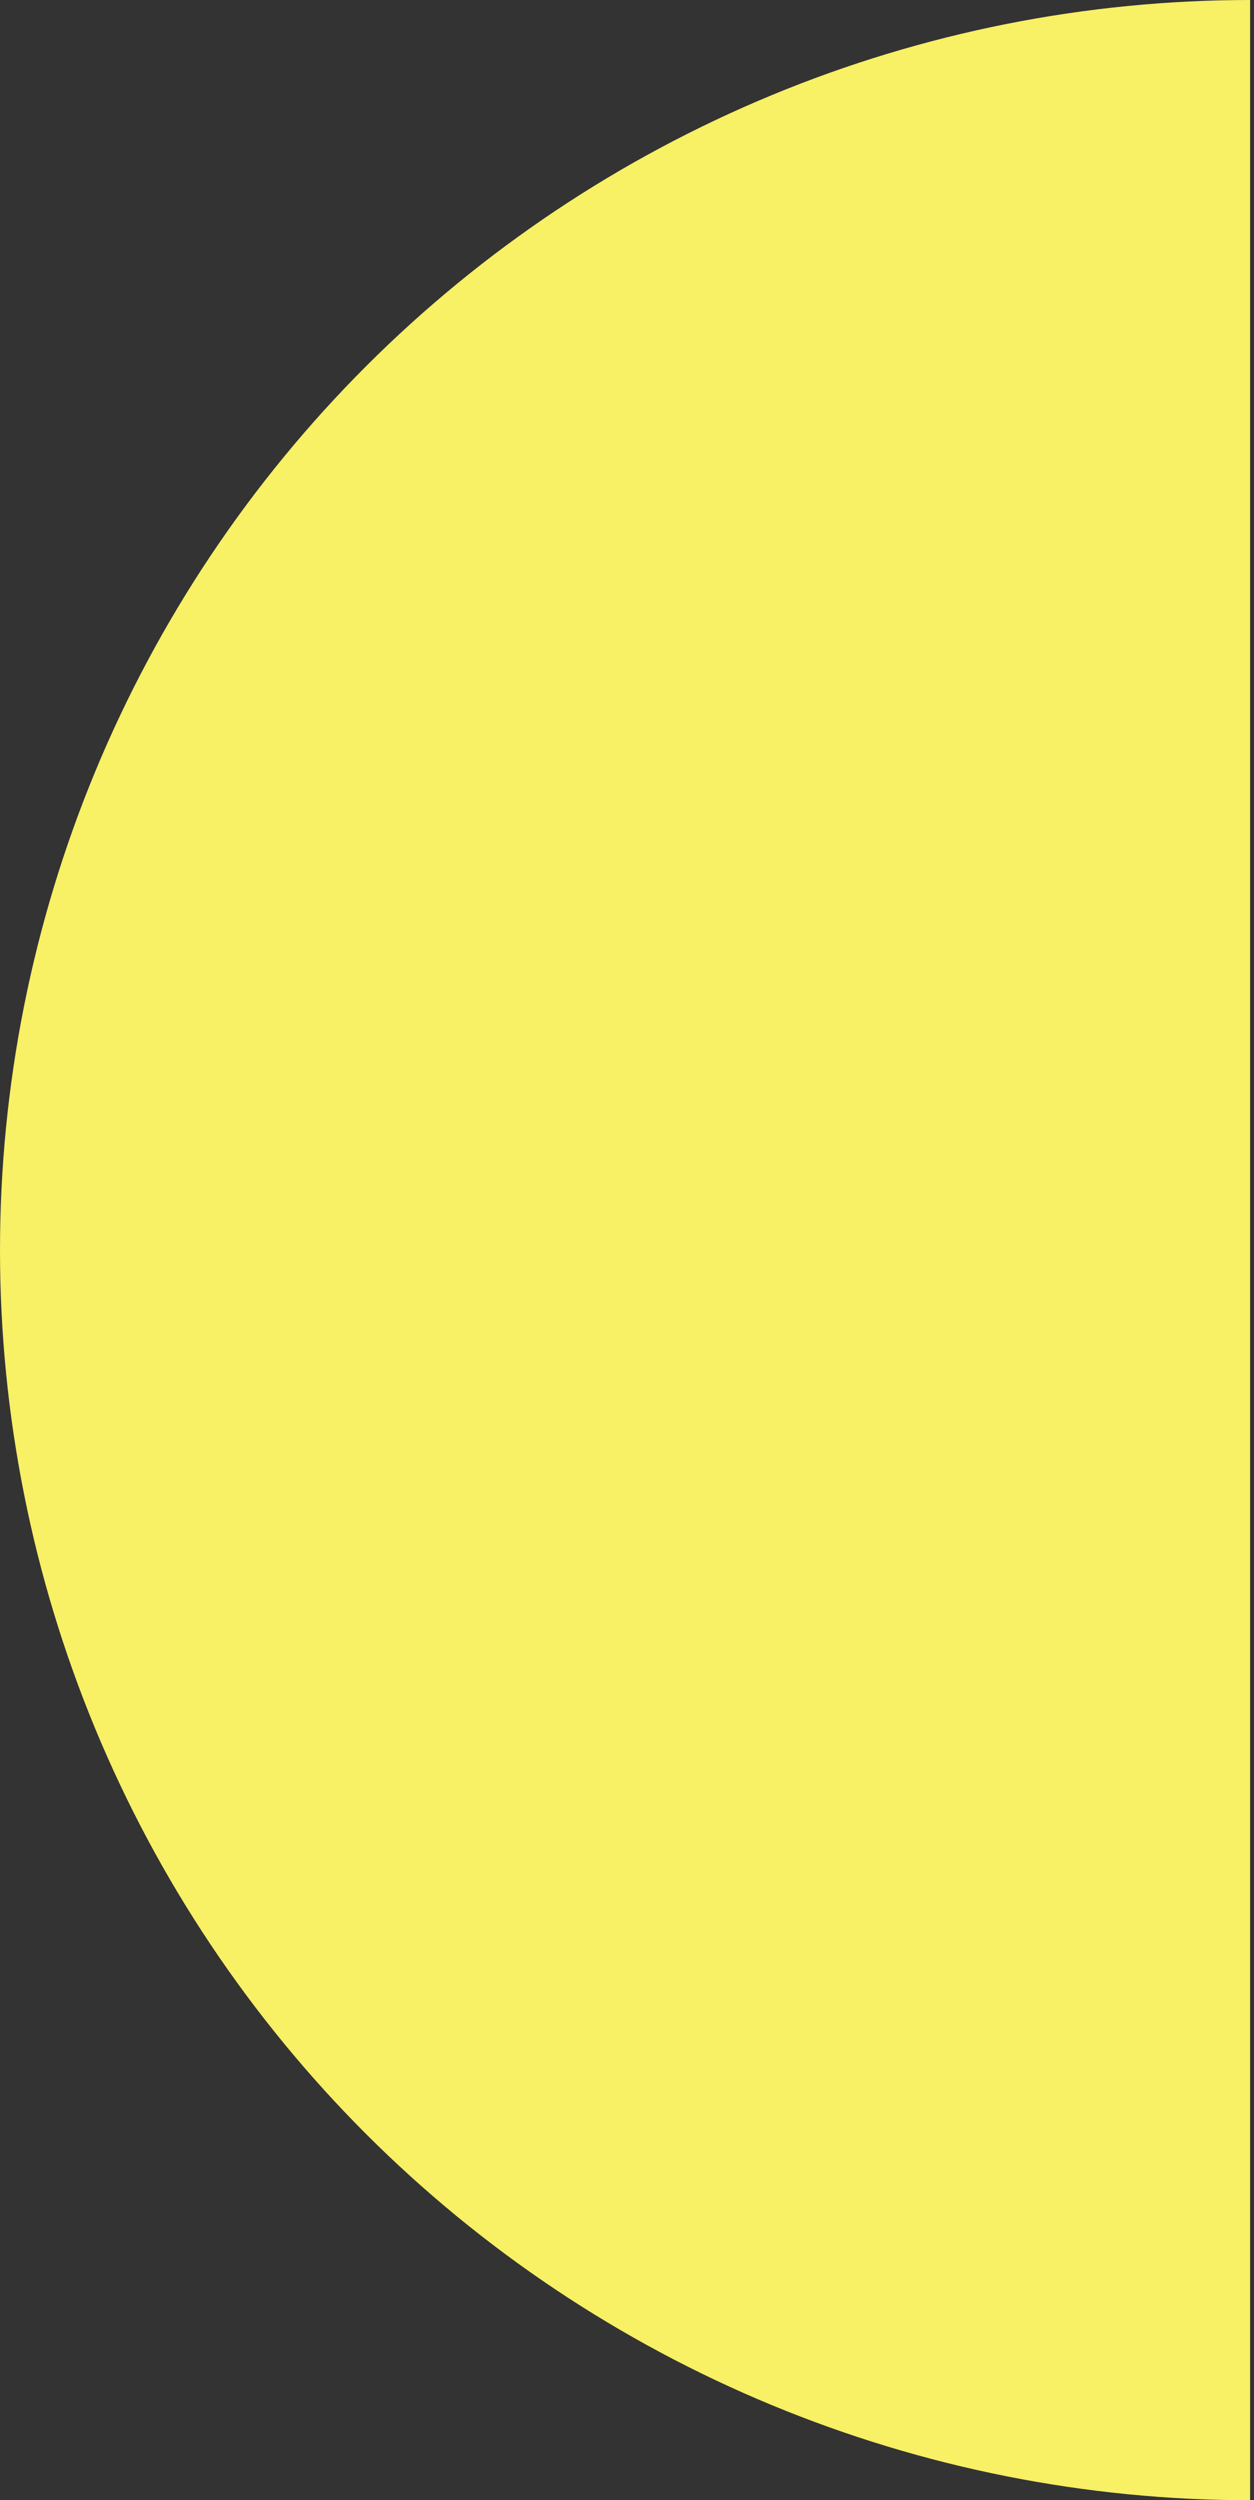 <?xml version="1.0" encoding="UTF-8"?>
<svg xmlns="http://www.w3.org/2000/svg" width="161" height="321" viewBox="0 0 161 321" fill="none">
  <rect x="0" y="0" width="161" height="321" fill="#333333" stroke="none"/>
  <path d="M160.5 321C139.423 321 118.552 316.849 99.079 308.783C79.606 300.717 61.913 288.894 47.009 273.991C32.105 259.087 20.283 241.393 12.217 221.921C4.151 202.448 -1.52588e-05 181.577 -1.52588e-05 160.5C-1.52588e-05 139.423 4.151 118.552 12.217 99.079C20.283 79.606 32.105 61.913 47.009 47.009C61.913 32.106 79.606 20.283 99.079 12.217C118.552 4.151 139.423 -1.84262e-06 160.5 0L160.5 160.5V321Z" fill="#F8F065"></path>
</svg>
